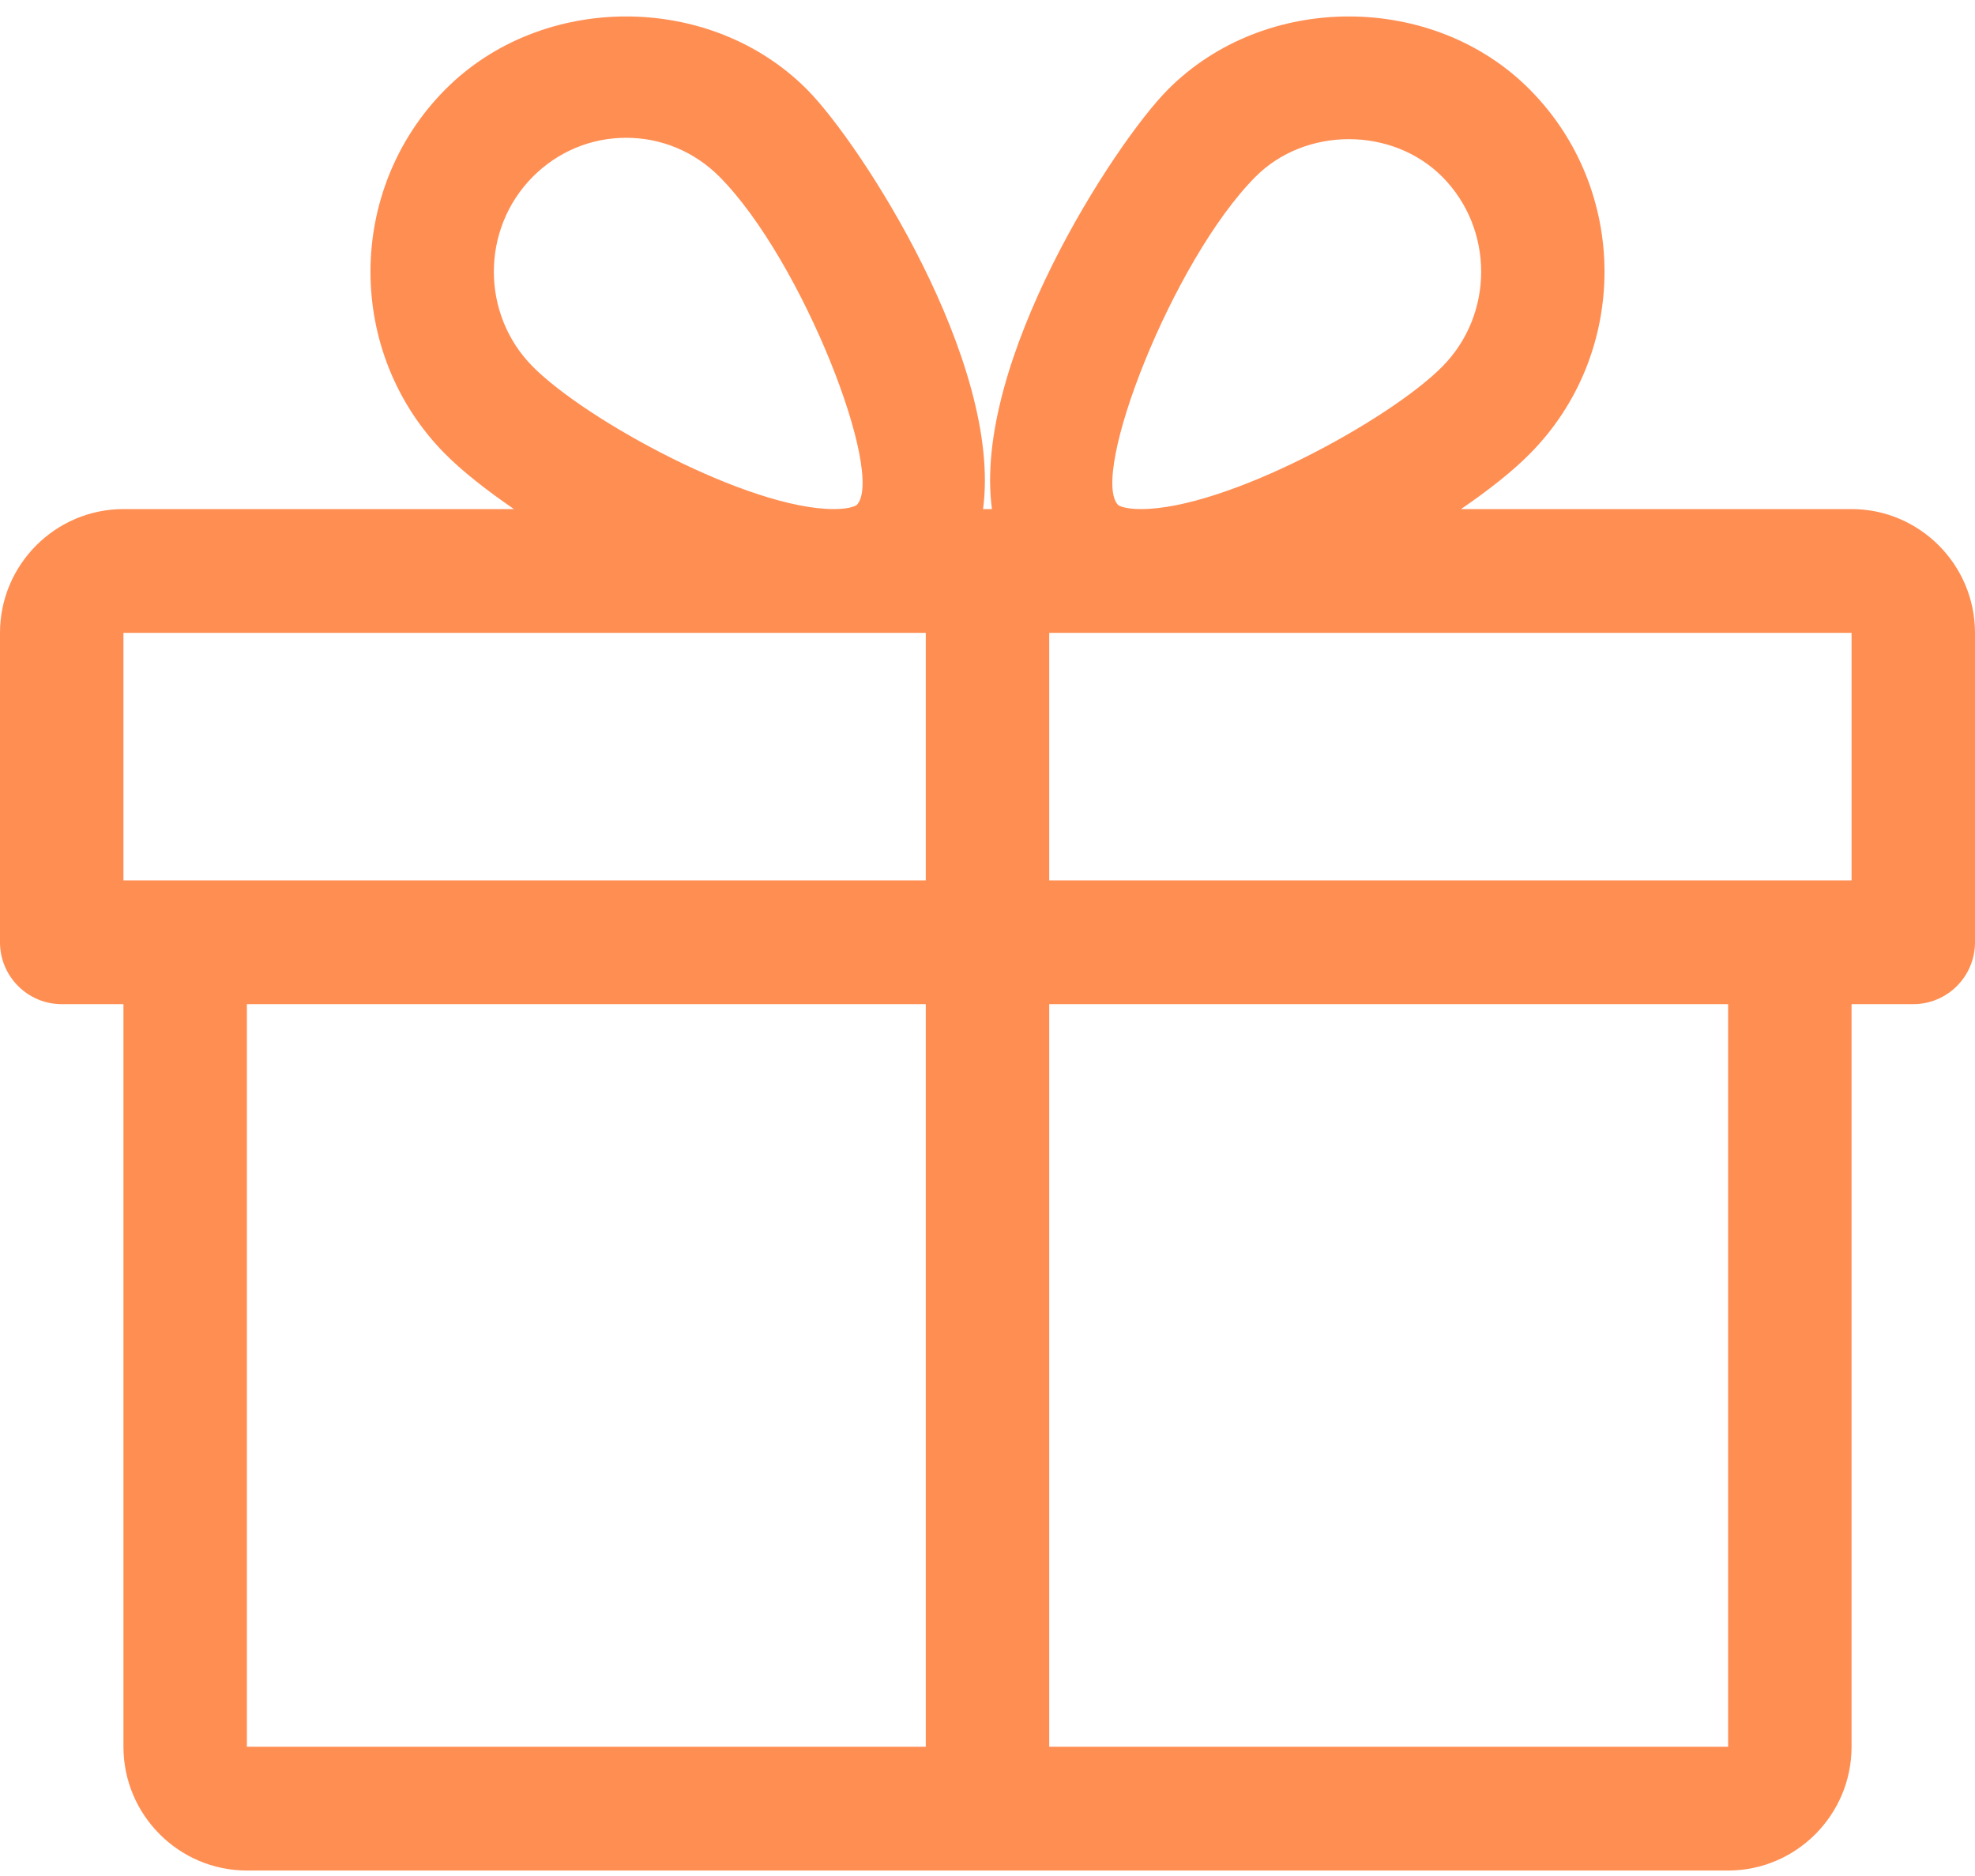 <?xml version="1.0" encoding="UTF-8"?>
<svg width="40px" height="38px" viewBox="0 0 40 38" version="1.1" xmlns="http://www.w3.org/2000/svg" xmlns:xlink="http://www.w3.org/1999/xlink">
    <!-- Generator: sketchtool 62 (101010) - https://sketch.com -->
    <title>2412F7F3-2AE0-49B9-AC99-80412F99644B</title>
    <desc>Created with sketchtool.</desc>
    <g id="Service-Pages" stroke="none" stroke-width="1" fill="none" fill-rule="evenodd">
        <g id="Service-Parent---Custom-Equipment" transform="translate(-1423, -850)" fill="#FF8E53">
            <g id="Segs" transform="translate(255, 829)">
                <g id="Card-5-Card-/-Segment-/-Standard" transform="translate(1168, 20)">
                    <g id="icon-seg-9-icon/seg/7">
                        <path d="M37.5,11.312 L29.59,11.312 C30.157,10.923 30.645,10.537 30.985,10.191 C33,8.158 33,4.849 30.985,2.816 C29.027,0.84 25.613,0.838 23.652,2.816 C22.57,3.906 19.692,8.346 20.09,11.312 L19.91,11.312 C20.305,8.346 17.43,3.906 16.348,2.816 C14.387,0.838 10.973,0.84 9.015,2.816 C7,4.849 7,8.158 9.012,10.191 C9.355,10.537 9.842,10.923 10.41,11.312 L2.5,11.312 C1.123,11.312 0,12.438 0,13.819 L0,20.087 C0,20.778 0.56,21.34 1.25,21.34 L2.5,21.34 L2.5,36.382 C2.5,37.763 3.623,38.889 5,38.889 L35,38.889 C36.377,38.889 37.5,37.763 37.5,36.382 L37.5,21.34 L38.75,21.34 C39.44,21.34 40,20.778 40,20.087 L40,13.819 C40,12.438 38.877,11.312 37.5,11.312 Z M10.788,4.583 C11.295,4.072 11.968,3.791 12.682,3.791 C13.395,3.791 14.068,4.072 14.575,4.583 C16.26,6.283 17.935,10.625 17.352,11.229 C17.352,11.229 17.247,11.312 16.89,11.312 C15.162,11.312 11.865,9.512 10.788,8.424 C9.74,7.366 9.74,5.641 10.788,4.583 Z M18.75,36.382 L5,36.382 L5,21.34 L18.75,21.34 L18.75,36.382 Z M18.75,18.833 L2.5,18.833 L2.5,13.819 L16.89,13.819 L18.75,13.819 L18.75,18.833 Z M25.425,4.583 C26.44,3.563 28.2,3.565 29.213,4.583 C30.26,5.641 30.26,7.366 29.213,8.424 C28.135,9.512 24.838,11.312 23.11,11.312 C22.753,11.312 22.648,11.232 22.645,11.229 C22.065,10.625 23.74,6.283 25.425,4.583 Z M35,36.382 L21.25,36.382 L21.25,21.34 L35,21.34 L35,36.382 Z M37.5,18.833 L21.25,18.833 L21.25,13.819 L23.11,13.819 L37.5,13.819 L37.5,18.833 Z" id="icon-seg-packaging"></path>
                    </g>
                </g>
            </g>
        </g>
    </g>
</svg>
